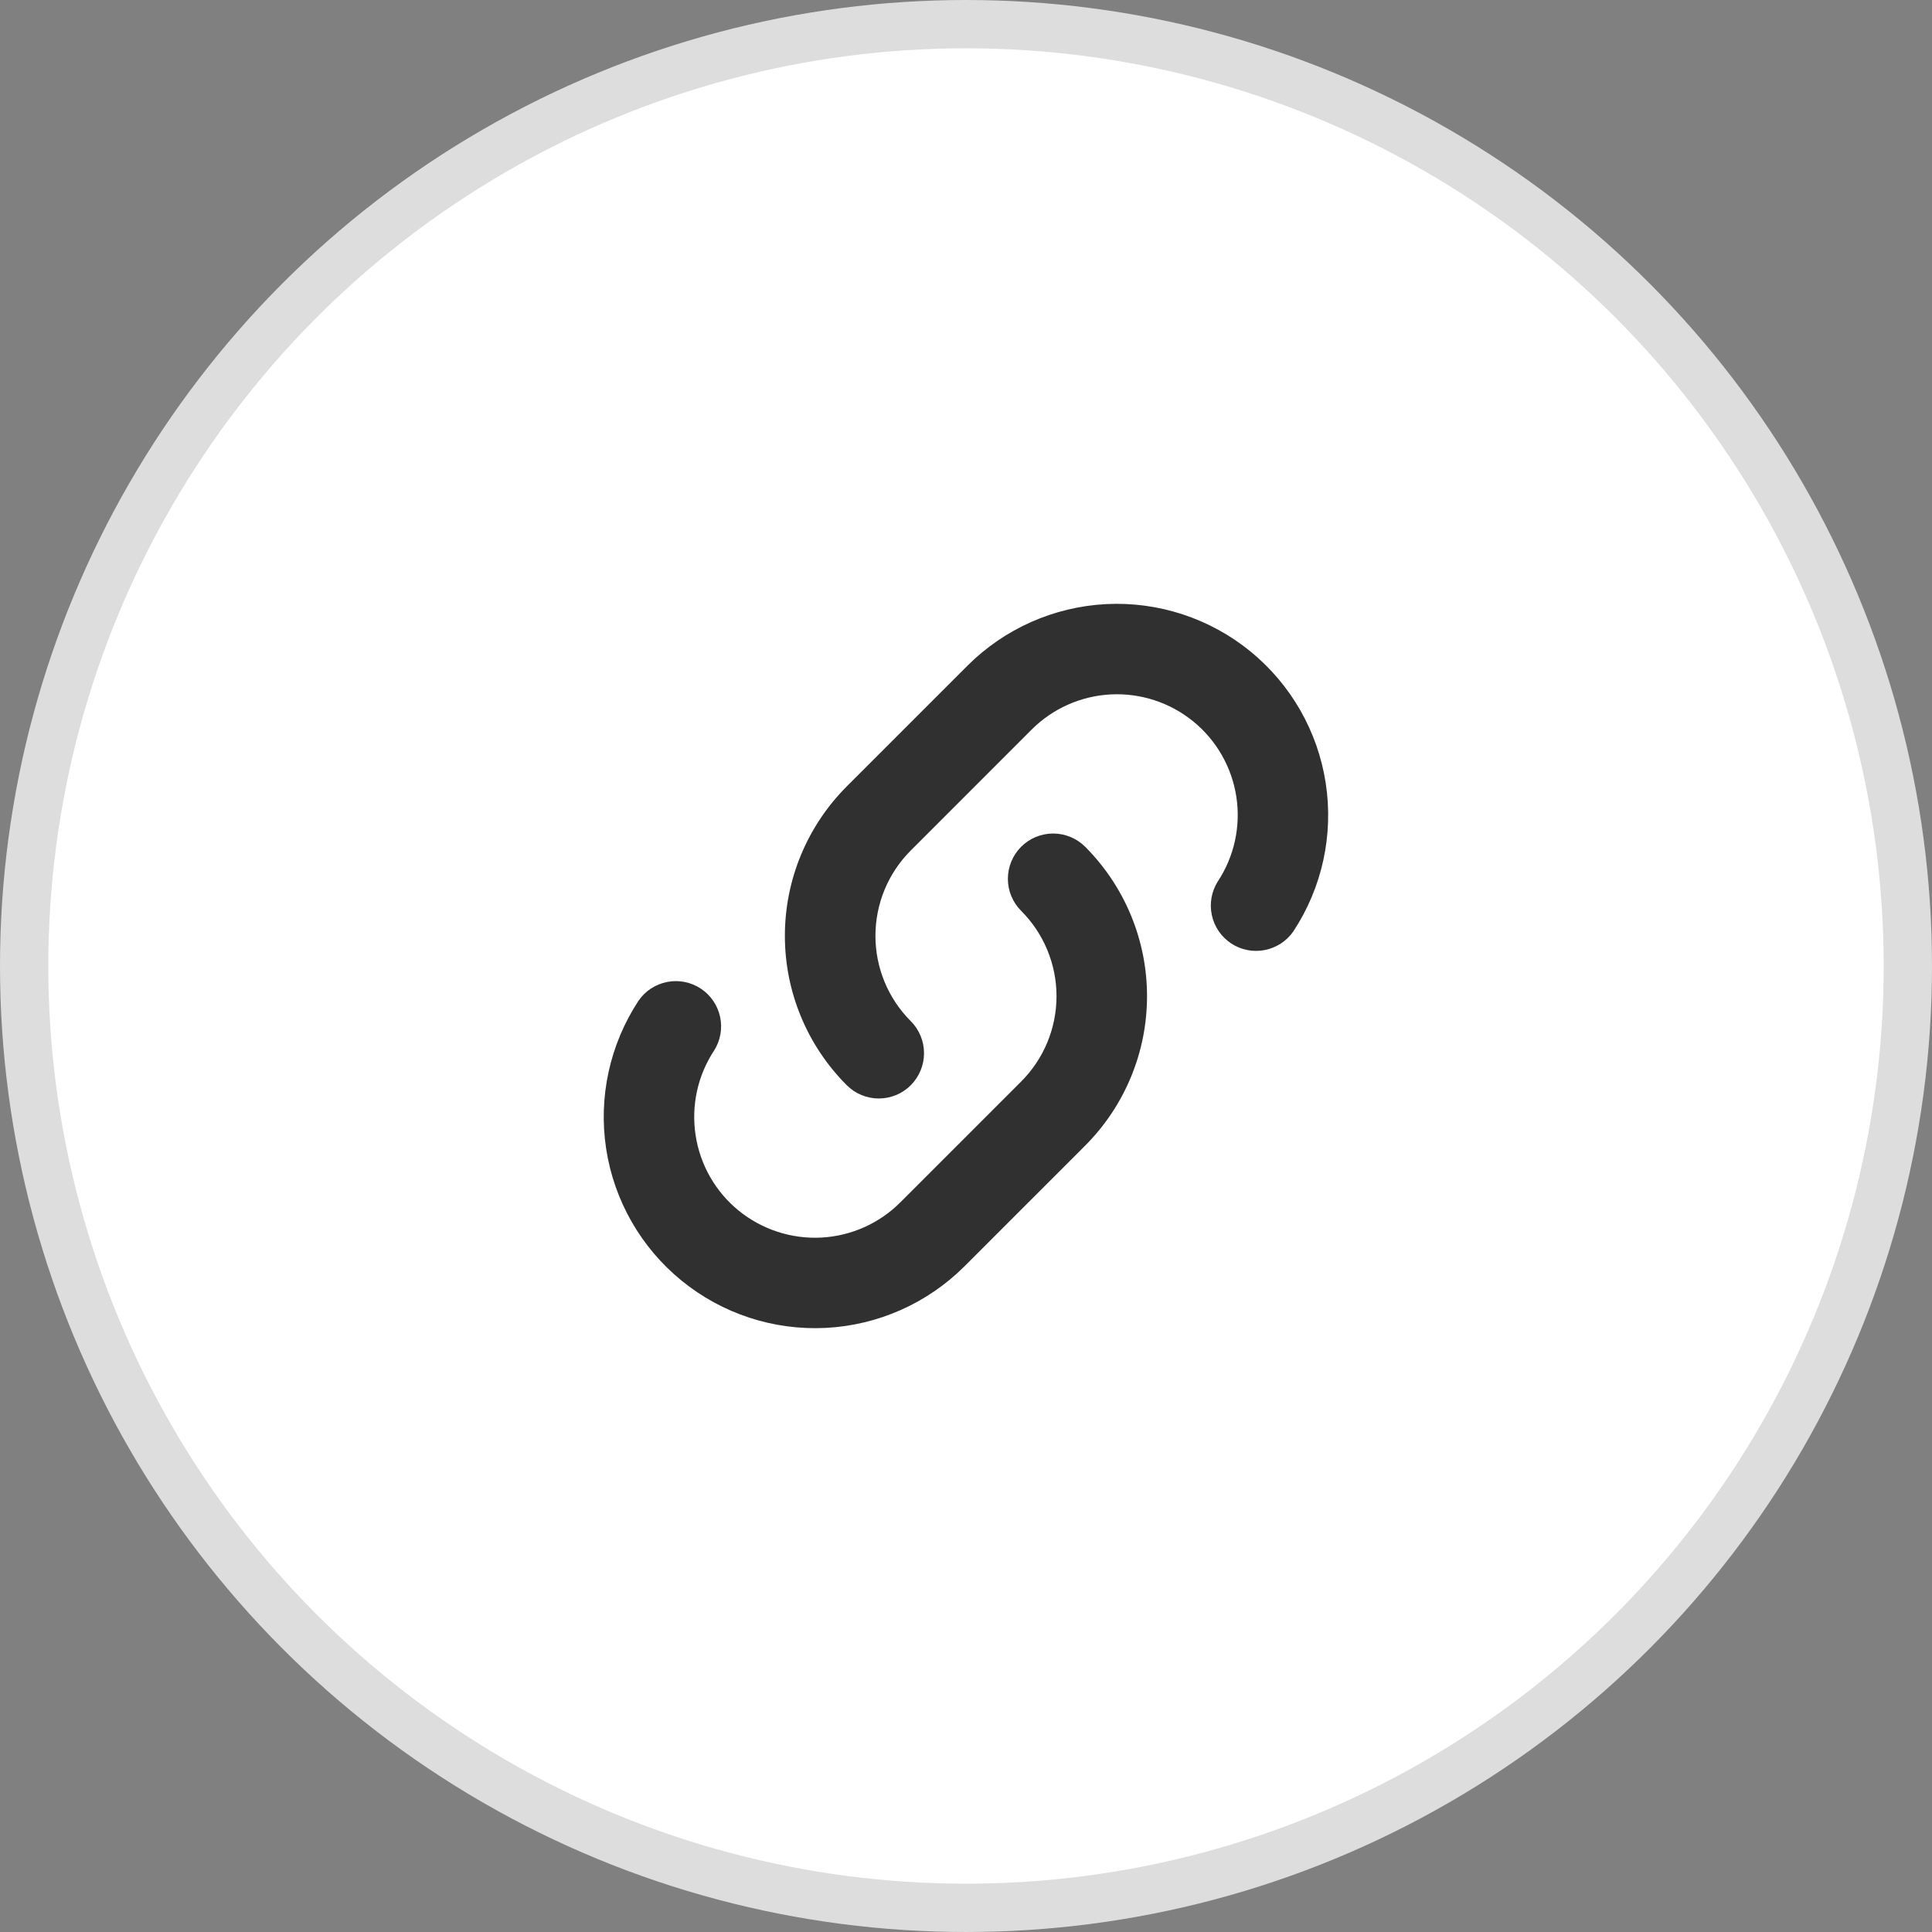<svg width="40" height="40" viewBox="0 0 40 40" fill="none" xmlns="http://www.w3.org/2000/svg">
<rect x="0" y="0" width="40" height="40" fill="#808080" stroke="none"/>
<circle cx="20" cy="20" r="19.5" fill="white" stroke="#DDDDDD"/>
<path fill-rule="evenodd" clip-rule="evenodd" d="M21.142 17.531C21.317 17.356 21.556 17.257 21.804 17.257C22.052 17.257 22.291 17.356 22.467 17.531C22.873 17.938 23.195 18.42 23.415 18.951C23.635 19.482 23.748 20.05 23.748 20.625C23.748 21.2 23.635 21.768 23.415 22.299C23.195 22.83 22.873 23.312 22.467 23.719L19.967 26.219C19.2 26.984 18.177 27.438 17.095 27.493C16.013 27.547 14.949 27.198 14.11 26.513C13.27 25.828 12.714 24.856 12.55 23.785C12.386 22.715 12.626 21.621 13.222 20.716C13.361 20.515 13.574 20.376 13.815 20.33C14.056 20.283 14.305 20.333 14.509 20.468C14.714 20.603 14.857 20.813 14.909 21.053C14.96 21.292 14.916 21.543 14.785 21.75C14.444 22.267 14.308 22.892 14.402 23.505C14.495 24.117 14.813 24.673 15.293 25.064C15.774 25.455 16.382 25.654 17 25.623C17.619 25.591 18.204 25.331 18.642 24.892L21.142 22.392C21.61 21.924 21.874 21.288 21.874 20.625C21.874 19.962 21.61 19.326 21.142 18.858C20.966 18.682 20.867 18.443 20.867 18.195C20.867 17.947 20.966 17.707 21.142 17.531Z" fill="#303030"/>
<path fill-rule="evenodd" clip-rule="evenodd" d="M18.857 22.469C18.681 22.644 18.442 22.743 18.194 22.743C17.946 22.743 17.707 22.644 17.532 22.469C17.125 22.062 16.803 21.58 16.583 21.049C16.363 20.518 16.25 19.95 16.25 19.375C16.25 18.8 16.363 18.232 16.583 17.701C16.803 17.17 17.125 16.688 17.532 16.281L20.032 13.781C20.798 13.016 21.822 12.562 22.904 12.507C23.985 12.453 25.049 12.802 25.889 13.487C26.728 14.172 27.284 15.144 27.448 16.215C27.612 17.285 27.373 18.379 26.777 19.284C26.637 19.485 26.424 19.624 26.183 19.67C25.943 19.717 25.693 19.667 25.489 19.532C25.285 19.397 25.141 19.187 25.09 18.947C25.038 18.708 25.082 18.457 25.213 18.25C25.554 17.733 25.691 17.108 25.597 16.495C25.503 15.883 25.185 15.327 24.705 14.936C24.225 14.545 23.616 14.346 22.998 14.377C22.379 14.409 21.794 14.669 21.357 15.107L18.857 17.608C18.388 18.076 18.125 18.712 18.125 19.375C18.125 20.038 18.388 20.674 18.857 21.142C19.032 21.318 19.131 21.556 19.131 21.805C19.131 22.053 19.032 22.292 18.857 22.468" fill="#303030"/>
</svg>

